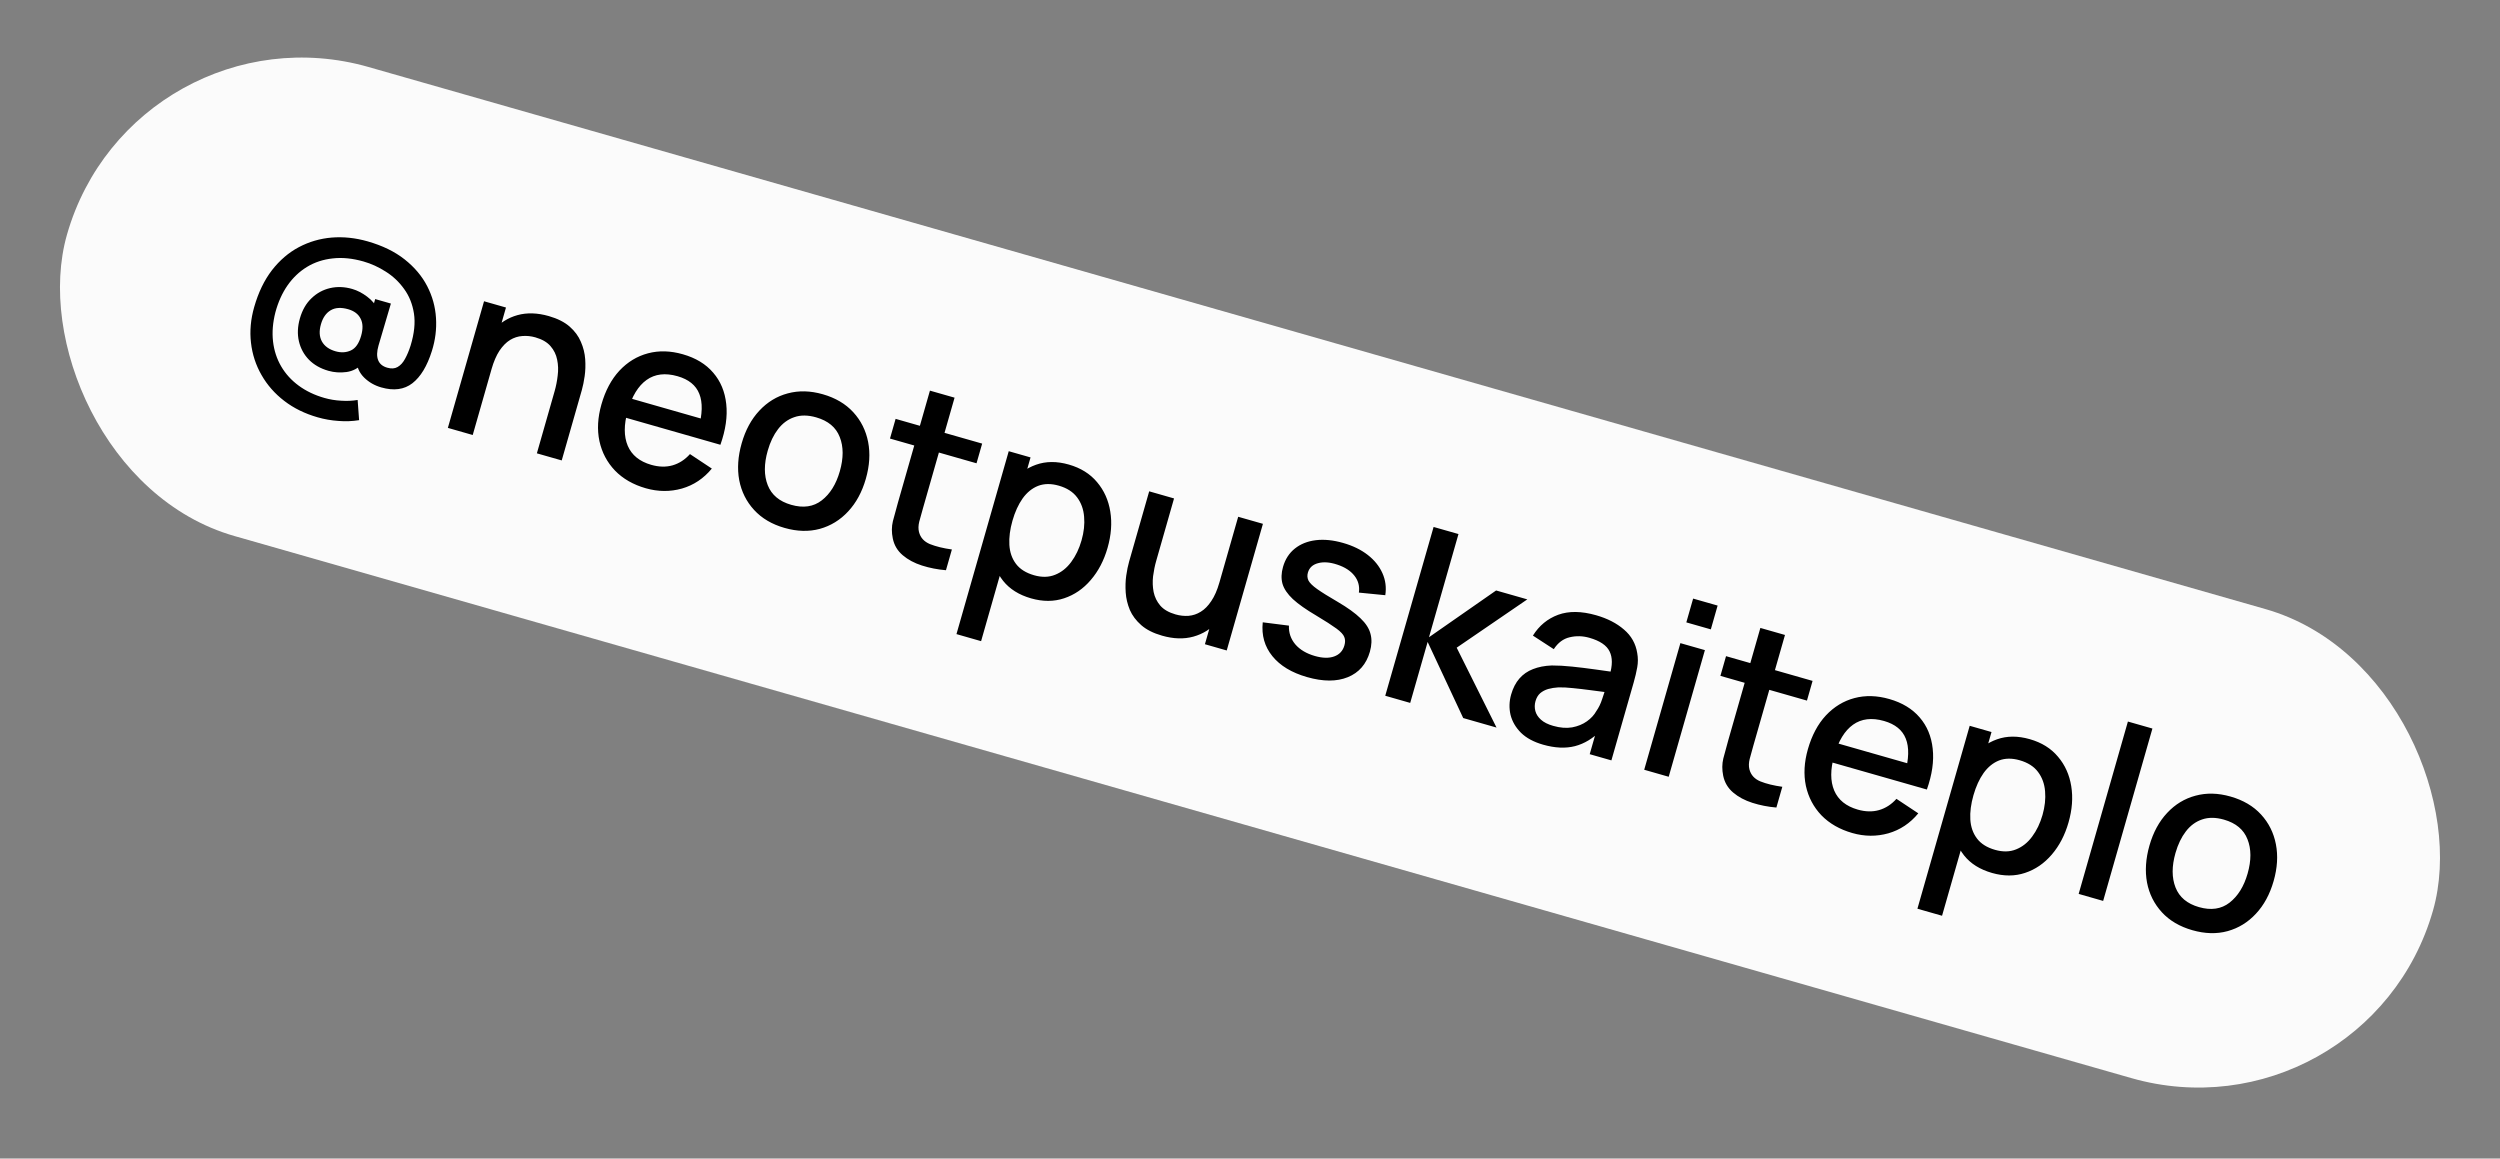 <?xml version="1.0" encoding="UTF-8"?> <svg xmlns="http://www.w3.org/2000/svg" width="123" height="57" viewBox="0 0 123 57" fill="none"><rect x="0" y="0" width="123" height="57" fill="#808080" stroke="none"/> <rect x="6.594" width="121.065" height="24" rx="12" transform="rotate(15.948 6.594 0)" fill="#FBFBFB"></rect> <path d="M15.629 20.532C15.002 20.353 14.455 20.085 13.988 19.726C13.52 19.368 13.147 18.943 12.867 18.451C12.586 17.963 12.413 17.433 12.348 16.861C12.282 16.29 12.335 15.704 12.507 15.104C12.711 14.388 13.002 13.785 13.38 13.294C13.761 12.804 14.202 12.426 14.702 12.161C15.207 11.894 15.747 11.736 16.322 11.688C16.901 11.642 17.489 11.704 18.085 11.874C18.816 12.083 19.424 12.379 19.909 12.763C20.394 13.147 20.764 13.586 21.018 14.079C21.273 14.572 21.417 15.093 21.451 15.644C21.486 16.191 21.418 16.733 21.248 17.271C21.015 18.011 20.696 18.54 20.289 18.856C19.884 19.169 19.373 19.237 18.758 19.061C18.431 18.968 18.151 18.807 17.917 18.578C17.686 18.35 17.561 18.075 17.541 17.753L17.87 17.866C17.628 18.117 17.353 18.263 17.046 18.304C16.739 18.345 16.443 18.325 16.159 18.244C15.77 18.133 15.451 17.952 15.203 17.702C14.955 17.448 14.79 17.145 14.707 16.793C14.625 16.441 14.641 16.065 14.755 15.665C14.873 15.253 15.063 14.923 15.326 14.674C15.589 14.42 15.895 14.254 16.242 14.174C16.589 14.094 16.951 14.108 17.328 14.216C17.578 14.288 17.823 14.414 18.063 14.595C18.306 14.776 18.476 14.983 18.572 15.214L18.25 15.447L18.459 14.714L19.232 14.935L18.623 17.001C18.538 17.297 18.532 17.537 18.605 17.72C18.677 17.903 18.827 18.027 19.054 18.091C19.254 18.149 19.424 18.137 19.563 18.056C19.708 17.973 19.829 17.839 19.928 17.655C20.03 17.472 20.121 17.254 20.201 17.003C20.383 16.41 20.438 15.883 20.366 15.421C20.294 14.96 20.132 14.558 19.881 14.215C19.634 13.87 19.334 13.587 18.982 13.366C18.63 13.14 18.264 12.973 17.883 12.864C17.345 12.711 16.841 12.66 16.372 12.714C15.905 12.763 15.482 12.902 15.105 13.131C14.732 13.358 14.412 13.662 14.145 14.043C13.883 14.421 13.684 14.864 13.548 15.37C13.42 15.874 13.382 16.35 13.433 16.797C13.484 17.244 13.617 17.653 13.832 18.022C14.047 18.391 14.335 18.709 14.696 18.974C15.057 19.239 15.477 19.441 15.958 19.578C16.227 19.655 16.504 19.701 16.787 19.715C17.072 19.734 17.342 19.722 17.596 19.678L17.668 20.672C17.332 20.726 16.991 20.739 16.646 20.71C16.303 20.687 15.964 20.628 15.629 20.532ZM16.508 17.283C16.781 17.361 17.033 17.347 17.262 17.242C17.492 17.137 17.661 16.897 17.768 16.52C17.866 16.177 17.857 15.896 17.741 15.676C17.63 15.453 17.427 15.299 17.131 15.214C16.78 15.114 16.493 15.132 16.267 15.267C16.041 15.402 15.882 15.631 15.79 15.954C15.695 16.285 15.71 16.566 15.836 16.797C15.965 17.03 16.189 17.192 16.508 17.283ZM26.414 22.304L27.289 19.24C27.358 18.998 27.408 18.744 27.438 18.478C27.474 18.209 27.465 17.949 27.412 17.697C27.363 17.446 27.254 17.223 27.085 17.029C26.919 16.836 26.671 16.693 26.341 16.598C26.125 16.537 25.911 16.515 25.698 16.533C25.486 16.547 25.284 16.612 25.093 16.728C24.905 16.845 24.733 17.02 24.574 17.254C24.42 17.489 24.29 17.791 24.184 18.16L23.515 17.663C23.677 17.097 23.925 16.63 24.26 16.259C24.595 15.885 24.996 15.633 25.461 15.504C25.927 15.375 26.44 15.391 27.002 15.551C27.432 15.675 27.774 15.847 28.027 16.069C28.28 16.291 28.464 16.541 28.58 16.82C28.701 17.096 28.771 17.38 28.792 17.673C28.812 17.966 28.803 18.244 28.765 18.508C28.727 18.771 28.681 19 28.626 19.192L27.637 22.653L26.414 22.304ZM22.035 21.052L23.815 14.822L24.894 15.13L24.38 16.93L24.524 16.971L23.258 21.402L22.035 21.052ZM31.774 24.023C31.155 23.846 30.649 23.556 30.257 23.152C29.87 22.746 29.615 22.264 29.492 21.704C29.373 21.142 29.406 20.54 29.59 19.898C29.784 19.217 30.08 18.663 30.477 18.235C30.877 17.809 31.345 17.525 31.881 17.383C32.417 17.24 32.988 17.256 33.596 17.43C34.231 17.611 34.729 17.913 35.09 18.337C35.453 18.757 35.666 19.269 35.731 19.874C35.799 20.48 35.703 21.15 35.444 21.883L34.238 21.538L34.363 21.1C34.562 20.374 34.577 19.8 34.406 19.377C34.24 18.955 33.883 18.666 33.337 18.51C32.733 18.337 32.225 18.398 31.813 18.692C31.4 18.986 31.091 19.493 30.885 20.212C30.69 20.896 30.69 21.471 30.886 21.934C31.083 22.394 31.468 22.706 32.041 22.87C32.418 22.978 32.768 22.986 33.089 22.895C33.415 22.801 33.701 22.616 33.946 22.341L35.022 23.054C34.62 23.542 34.129 23.87 33.549 24.037C32.97 24.2 32.378 24.195 31.774 24.023ZM30.396 20.44L30.665 19.5L35.112 20.771L34.844 21.711L30.396 20.44ZM38.601 25.974C37.978 25.796 37.478 25.501 37.101 25.089C36.723 24.678 36.48 24.19 36.37 23.626C36.266 23.06 36.306 22.454 36.491 21.808C36.677 21.157 36.967 20.623 37.361 20.203C37.757 19.779 38.222 19.496 38.758 19.354C39.295 19.208 39.869 19.222 40.481 19.397C41.104 19.575 41.604 19.87 41.981 20.281C42.359 20.693 42.602 21.181 42.712 21.744C42.821 22.308 42.784 22.911 42.6 23.553C42.414 24.203 42.124 24.74 41.728 25.164C41.338 25.585 40.873 25.87 40.335 26.02C39.798 26.166 39.221 26.151 38.601 25.974ZM38.926 24.837C39.522 25.008 40.024 24.934 40.43 24.618C40.842 24.299 41.138 23.822 41.319 23.187C41.505 22.537 41.504 21.975 41.315 21.501C41.131 21.024 40.744 20.702 40.156 20.534C39.752 20.418 39.393 20.415 39.079 20.525C38.766 20.631 38.499 20.828 38.28 21.114C38.062 21.397 37.892 21.75 37.772 22.174C37.585 22.827 37.585 23.393 37.773 23.871C37.961 24.349 38.345 24.671 38.926 24.837ZM46.541 28.055C46.127 28.02 45.733 27.943 45.36 27.824C44.986 27.705 44.67 27.535 44.413 27.316C44.155 27.097 43.992 26.822 43.925 26.49C43.864 26.194 43.865 25.912 43.93 25.643C43.999 25.372 44.082 25.067 44.179 24.728L45.753 19.219L46.965 19.565L45.407 25.017C45.335 25.267 45.275 25.485 45.226 25.67C45.181 25.857 45.177 26.024 45.214 26.172C45.284 26.45 45.464 26.649 45.754 26.77C46.05 26.887 46.409 26.976 46.833 27.034L46.541 28.055ZM43.787 21.577L44.064 20.608L48.322 21.825L48.045 22.794L43.787 21.577ZM50.73 29.44C50.134 29.269 49.676 28.982 49.354 28.578C49.034 28.171 48.841 27.689 48.775 27.134C48.709 26.578 48.765 25.989 48.943 25.366C49.121 24.743 49.383 24.212 49.729 23.774C50.078 23.338 50.493 23.034 50.975 22.864C51.461 22.691 51.998 22.688 52.587 22.856C53.171 23.023 53.634 23.312 53.975 23.721C54.32 24.128 54.538 24.612 54.627 25.174C54.717 25.732 54.672 26.325 54.493 26.952C54.315 27.575 54.039 28.103 53.665 28.537C53.297 28.969 52.86 29.268 52.354 29.436C51.852 29.604 51.311 29.606 50.73 29.44ZM47.058 31.198L49.63 22.199L50.703 22.505L49.422 26.988L49.56 27.027L48.27 31.545L47.058 31.198ZM50.875 28.302C51.259 28.412 51.605 28.404 51.911 28.279C52.221 28.156 52.484 27.946 52.702 27.651C52.925 27.352 53.095 26.997 53.212 26.586C53.329 26.178 53.371 25.791 53.338 25.424C53.31 25.058 53.195 24.74 52.993 24.47C52.791 24.2 52.491 24.008 52.091 23.894C51.714 23.786 51.376 23.79 51.077 23.904C50.782 24.019 50.528 24.225 50.314 24.522C50.104 24.82 49.937 25.184 49.814 25.615C49.691 26.046 49.64 26.443 49.661 26.806C49.682 27.17 49.79 27.482 49.986 27.742C50.182 28.002 50.479 28.188 50.875 28.302ZM57.175 31.275C56.744 31.152 56.403 30.98 56.15 30.758C55.897 30.535 55.71 30.287 55.589 30.011C55.474 29.732 55.405 29.447 55.385 29.154C55.365 28.861 55.373 28.582 55.411 28.319C55.449 28.055 55.496 27.827 55.551 27.635L56.54 24.173L57.763 24.523L56.888 27.586C56.818 27.828 56.766 28.084 56.731 28.353C56.701 28.619 56.71 28.877 56.759 29.128C56.812 29.38 56.921 29.603 57.086 29.796C57.255 29.99 57.505 30.134 57.836 30.229C58.051 30.29 58.265 30.314 58.477 30.299C58.691 30.281 58.891 30.214 59.078 30.097C59.269 29.981 59.442 29.805 59.596 29.571C59.755 29.337 59.887 29.036 59.992 28.667L60.661 29.164C60.5 29.729 60.251 30.199 59.915 30.573C59.581 30.943 59.181 31.193 58.715 31.322C58.25 31.451 57.737 31.436 57.175 31.275ZM59.282 31.696L59.797 29.896L59.653 29.855L60.919 25.425L62.136 25.772L60.355 32.003L59.282 31.696ZM64.308 33.313C63.551 33.097 62.981 32.753 62.6 32.282C62.219 31.812 62.061 31.257 62.127 30.618L63.416 30.781C63.401 31.126 63.504 31.432 63.727 31.7C63.955 31.965 64.277 32.156 64.692 32.275C65.069 32.383 65.386 32.39 65.641 32.297C65.9 32.204 66.069 32.023 66.145 31.754C66.191 31.597 66.188 31.459 66.139 31.341C66.094 31.22 65.966 31.081 65.752 30.924C65.539 30.768 65.207 30.554 64.756 30.284C64.261 29.993 63.878 29.723 63.608 29.475C63.343 29.225 63.173 28.974 63.099 28.724C63.029 28.472 63.038 28.194 63.125 27.89C63.233 27.513 63.427 27.212 63.707 26.989C63.987 26.765 64.33 26.628 64.736 26.578C65.145 26.528 65.594 26.573 66.082 26.713C66.559 26.849 66.963 27.046 67.293 27.302C67.623 27.559 67.864 27.859 68.016 28.201C68.168 28.54 68.215 28.901 68.156 29.284L66.857 29.156C66.9 28.844 66.828 28.567 66.638 28.326C66.45 28.085 66.167 27.902 65.79 27.778C65.429 27.658 65.116 27.635 64.849 27.708C64.584 27.778 64.417 27.932 64.349 28.171C64.309 28.309 64.318 28.439 64.375 28.559C64.436 28.68 64.579 28.821 64.804 28.981C65.029 29.141 65.368 29.352 65.821 29.615C66.305 29.899 66.678 30.168 66.938 30.421C67.2 30.67 67.364 30.927 67.43 31.192C67.5 31.453 67.49 31.743 67.399 32.063C67.223 32.678 66.86 33.096 66.31 33.318C65.764 33.54 65.097 33.539 64.308 33.313ZM68.154 34.231L70.533 25.926L71.757 26.275L70.306 31.352L73.609 29.051L75.144 29.489L71.669 31.866L73.629 35.796L71.99 35.328L70.24 31.583L69.382 34.583L68.154 34.231ZM75.92 36.638C75.459 36.506 75.097 36.311 74.833 36.053C74.571 35.791 74.4 35.496 74.318 35.169C74.242 34.84 74.252 34.506 74.349 34.167C74.439 33.852 74.574 33.591 74.754 33.384C74.933 33.178 75.156 33.023 75.423 32.92C75.69 32.814 75.999 32.754 76.347 32.741C76.647 32.74 76.981 32.758 77.349 32.797C77.716 32.835 78.1 32.882 78.5 32.938C78.904 32.996 79.304 33.052 79.7 33.107L79.192 33.224C79.34 32.737 79.339 32.346 79.191 32.05C79.047 31.751 78.716 31.527 78.197 31.379C77.87 31.286 77.548 31.277 77.231 31.353C76.915 31.425 76.653 31.62 76.446 31.939L75.419 31.272C75.726 30.781 76.14 30.44 76.661 30.247C77.186 30.056 77.807 30.064 78.527 30.269C79.084 30.428 79.541 30.663 79.898 30.973C80.26 31.28 80.478 31.667 80.552 32.133C80.594 32.366 80.594 32.599 80.552 32.832C80.511 33.066 80.452 33.313 80.378 33.575L79.281 37.411L78.214 37.106L78.621 35.681L78.776 35.925C78.382 36.329 77.952 36.59 77.485 36.711C77.022 36.828 76.501 36.804 75.92 36.638ZM76.416 35.712C76.758 35.81 77.069 35.835 77.35 35.786C77.631 35.733 77.873 35.634 78.077 35.488C78.281 35.343 78.435 35.175 78.54 34.984C78.658 34.818 78.754 34.621 78.827 34.392C78.905 34.165 78.963 33.982 79.003 33.843L79.354 34.1C78.957 34.049 78.596 34.002 78.271 33.959C77.946 33.916 77.65 33.881 77.383 33.855C77.121 33.826 76.883 33.814 76.67 33.819C76.488 33.83 76.32 33.857 76.166 33.9C76.016 33.945 75.886 34.014 75.776 34.107C75.67 34.202 75.594 34.331 75.546 34.497C75.5 34.658 75.498 34.82 75.539 34.981C75.581 35.139 75.673 35.282 75.816 35.41C75.958 35.538 76.158 35.639 76.416 35.712ZM82.967 30.621L83.302 29.45L84.507 29.794L84.173 30.965L82.967 30.621ZM80.895 37.872L82.675 31.642L83.881 31.986L82.1 38.217L80.895 37.872ZM87.398 39.731C86.984 39.696 86.59 39.618 86.216 39.499C85.843 39.38 85.527 39.211 85.269 38.991C85.012 38.772 84.849 38.497 84.781 38.166C84.721 37.869 84.722 37.587 84.787 37.318C84.856 37.047 84.939 36.742 85.035 36.404L86.61 30.894L87.821 31.24L86.263 36.692C86.192 36.942 86.132 37.16 86.083 37.346C86.038 37.532 86.034 37.7 86.07 37.847C86.141 38.126 86.321 38.325 86.611 38.445C86.906 38.563 87.266 38.651 87.69 38.71L87.398 39.731ZM84.644 33.253L84.921 32.283L89.179 33.5L88.902 34.469L84.644 33.253ZM91.133 40.985C90.514 40.808 90.008 40.518 89.615 40.115C89.228 39.709 88.973 39.226 88.85 38.667C88.732 38.105 88.765 37.502 88.948 36.86C89.143 36.179 89.438 35.625 89.835 35.198C90.236 34.772 90.704 34.487 91.239 34.345C91.775 34.203 92.347 34.218 92.954 34.392C93.589 34.573 94.087 34.876 94.449 35.299C94.811 35.719 95.025 36.232 95.089 36.837C95.157 37.443 95.061 38.112 94.802 38.845L93.596 38.5L93.722 38.062C93.921 37.337 93.935 36.763 93.764 36.34C93.598 35.917 93.242 35.629 92.696 35.472C92.092 35.3 91.584 35.361 91.171 35.654C90.758 35.948 90.449 36.455 90.244 37.174C90.048 37.859 90.048 38.433 90.244 38.897C90.442 39.357 90.827 39.668 91.4 39.832C91.777 39.94 92.126 39.948 92.447 39.857C92.774 39.763 93.059 39.578 93.305 39.303L94.38 40.016C93.978 40.505 93.487 40.832 92.907 40.999C92.328 41.162 91.737 41.158 91.133 40.985ZM89.754 37.403L90.023 36.462L94.471 37.733L94.202 38.673L89.754 37.403ZM98.01 42.95C97.414 42.78 96.955 42.493 96.634 42.089C96.313 41.681 96.12 41.2 96.054 40.644C95.988 40.089 96.044 39.499 96.222 38.877C96.4 38.253 96.662 37.723 97.008 37.285C97.357 36.848 97.773 36.545 98.254 36.374C98.74 36.201 99.278 36.199 99.866 36.367C100.451 36.534 100.913 36.822 101.254 37.232C101.6 37.638 101.817 38.123 101.906 38.685C101.996 39.243 101.951 39.836 101.772 40.462C101.594 41.086 101.318 41.614 100.945 42.048C100.576 42.479 100.139 42.779 99.633 42.946C99.132 43.115 98.591 43.116 98.01 42.95ZM94.337 44.709L96.909 35.709L97.982 36.016L96.701 40.498L96.84 40.538L95.549 45.055L94.337 44.709ZM98.154 41.812C98.539 41.922 98.884 41.915 99.19 41.79C99.5 41.666 99.764 41.457 99.981 41.161C100.204 40.863 100.374 40.508 100.492 40.096C100.608 39.689 100.65 39.301 100.618 38.934C100.589 38.568 100.474 38.251 100.272 37.981C100.071 37.711 99.77 37.519 99.37 37.405C98.993 37.297 98.655 37.3 98.356 37.414C98.061 37.53 97.807 37.736 97.593 38.033C97.383 38.33 97.217 38.695 97.094 39.125C96.971 39.556 96.919 39.953 96.94 40.317C96.961 40.681 97.07 40.993 97.266 41.253C97.462 41.513 97.758 41.699 98.154 41.812ZM102.27 43.98L104.693 35.5L105.899 35.844L103.475 44.325L102.27 43.98ZM107.864 45.766C107.241 45.588 106.741 45.294 106.363 44.882C105.986 44.47 105.742 43.983 105.633 43.419C105.529 42.852 105.569 42.246 105.753 41.6C105.939 40.95 106.229 40.415 106.624 39.995C107.019 39.572 107.485 39.289 108.021 39.147C108.558 39.001 109.132 39.015 109.743 39.19C110.366 39.368 110.867 39.662 111.244 40.074C111.622 40.486 111.865 40.973 111.974 41.537C112.084 42.101 112.046 42.704 111.863 43.346C111.677 43.996 111.387 44.533 110.991 44.956C110.6 45.377 110.136 45.663 109.598 45.812C109.061 45.959 108.483 45.943 107.864 45.766ZM108.189 44.63C108.785 44.8 109.286 44.727 109.693 44.411C110.104 44.091 110.401 43.614 110.582 42.98C110.768 42.33 110.766 41.768 110.577 41.294C110.393 40.817 110.007 40.494 109.419 40.326C109.015 40.211 108.656 40.208 108.341 40.318C108.028 40.424 107.762 40.62 107.543 40.907C107.325 41.19 107.155 41.543 107.034 41.966C106.847 42.62 106.848 43.186 107.036 43.664C107.224 44.142 107.608 44.464 108.189 44.63Z" fill="black"></path> </svg> 
